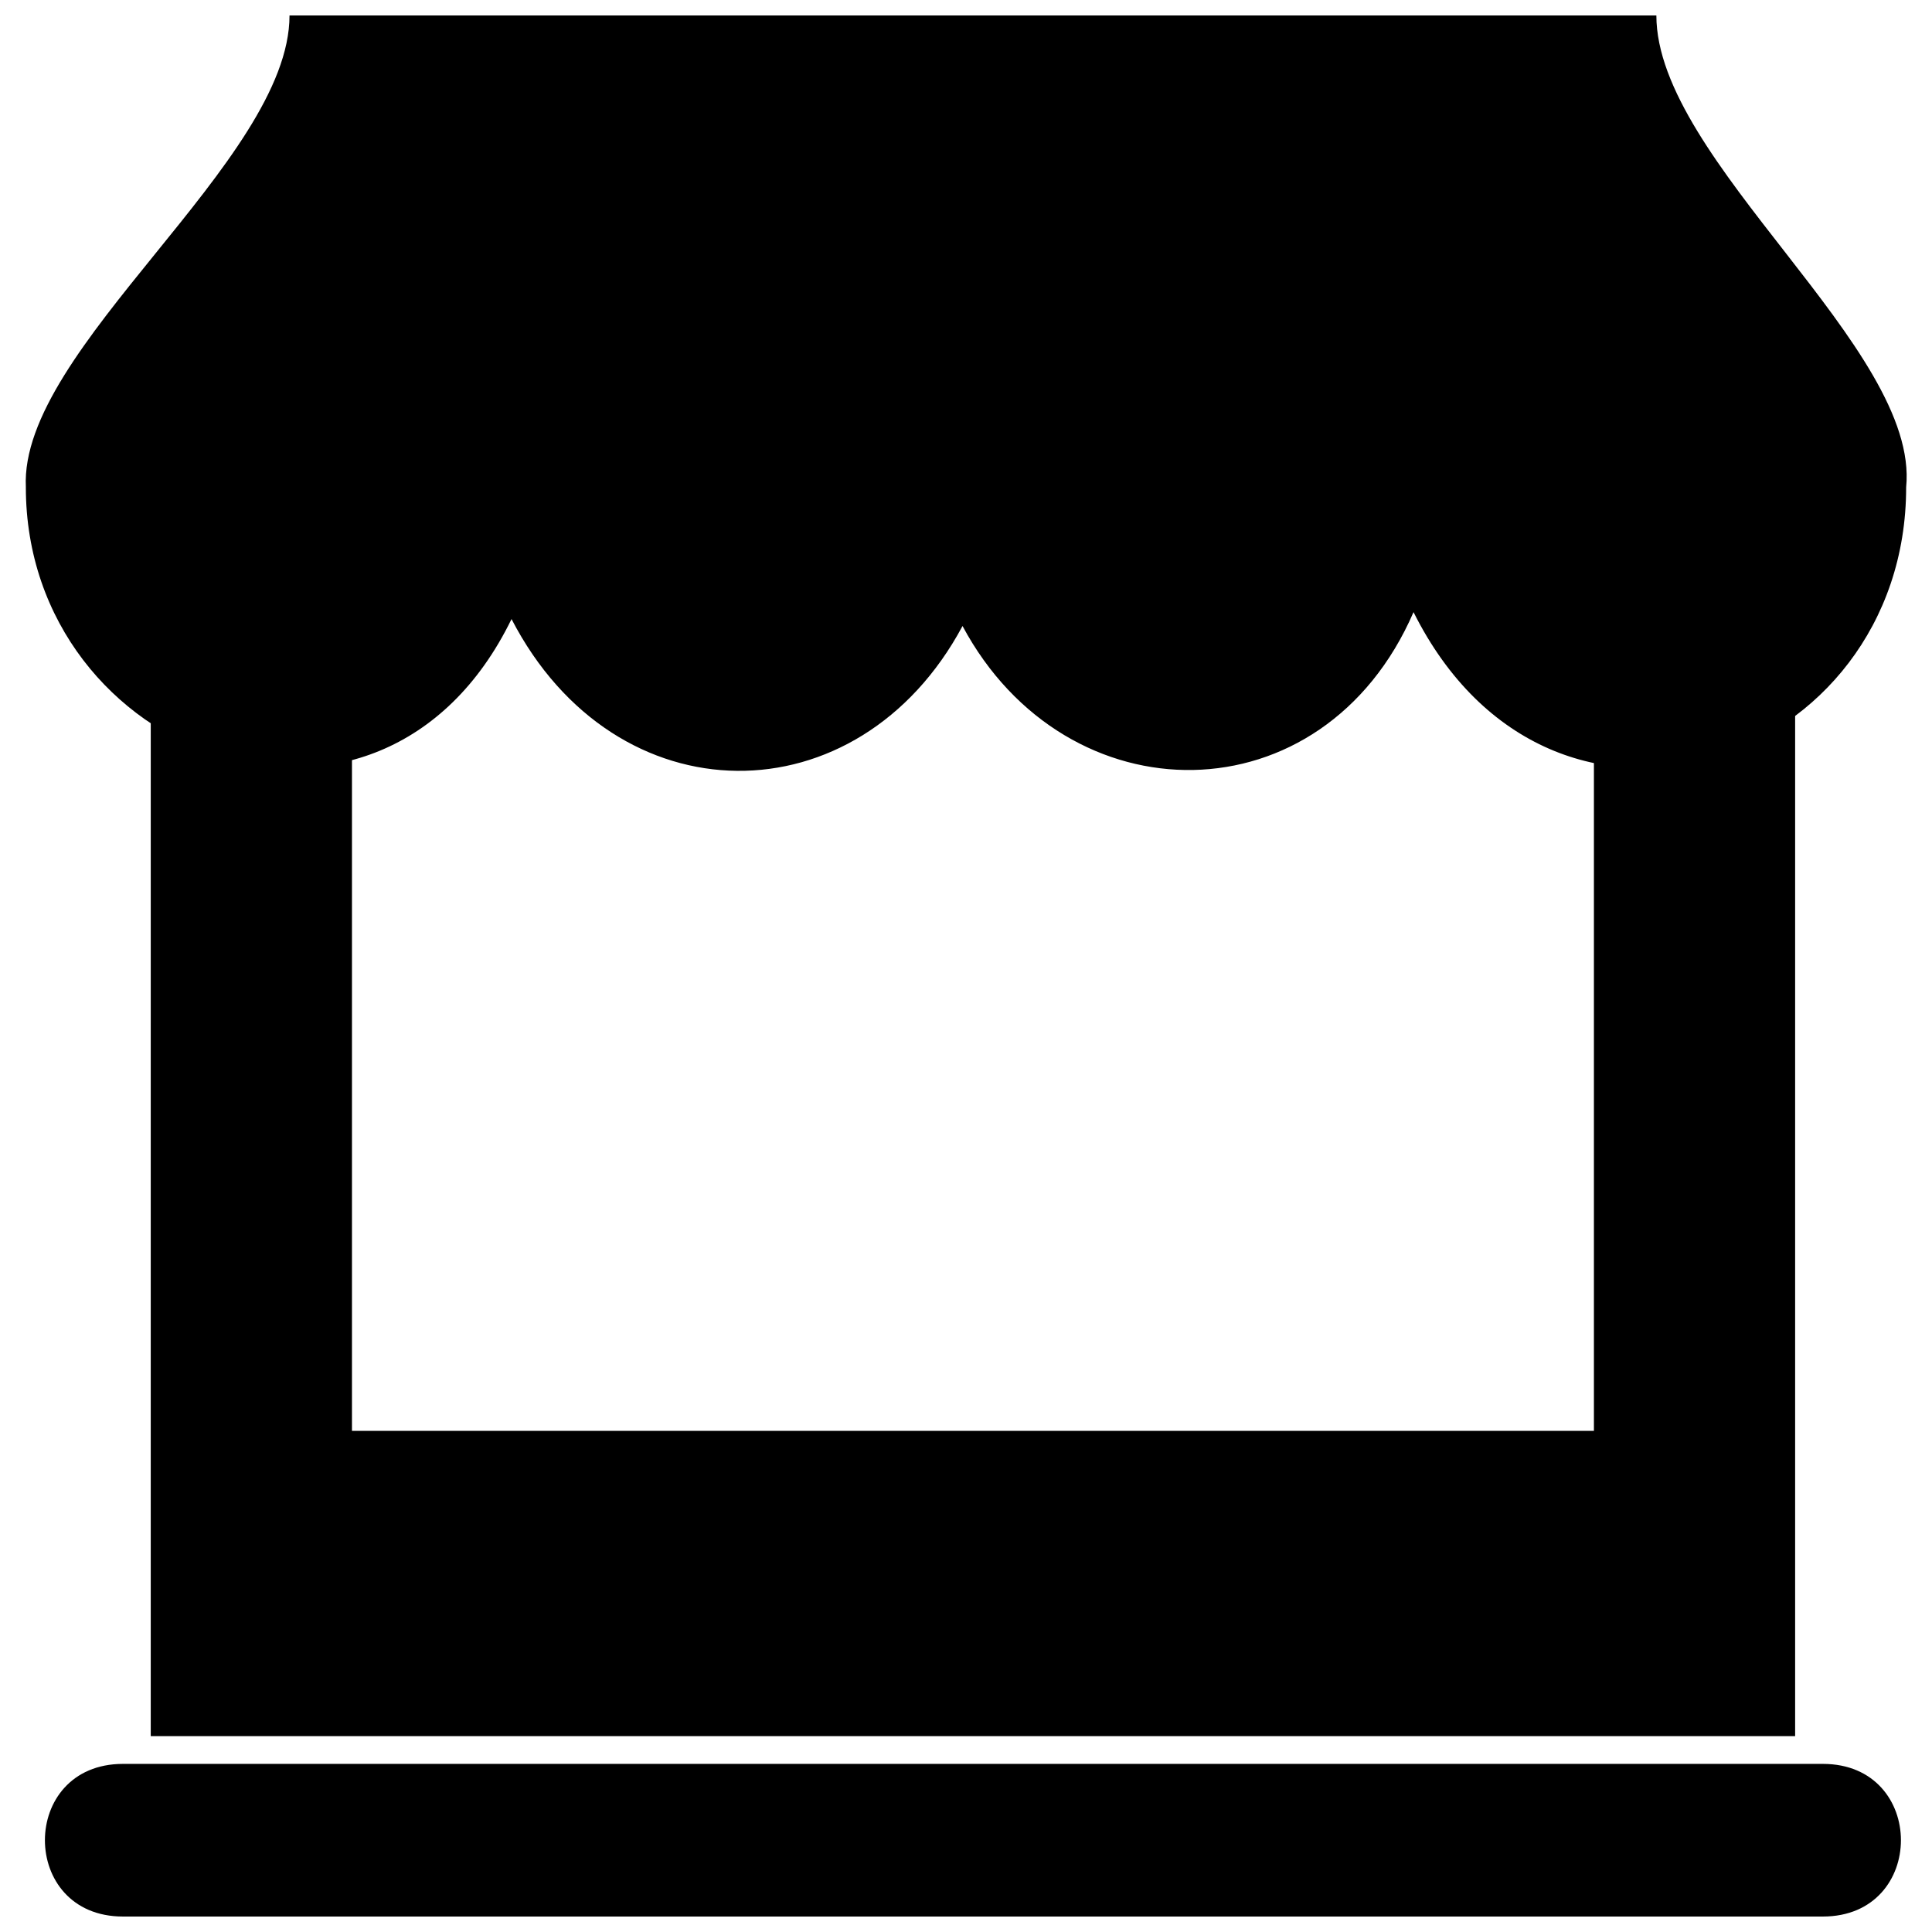 <?xml version="1.0" encoding="UTF-8"?>
<!-- Uploaded to: ICON Repo, www.iconrepo.com, Generator: ICON Repo Mixer Tools -->
<svg width="800px" height="800px" version="1.1" viewBox="144 144 512 512" xmlns="http://www.w3.org/2000/svg">
 <defs>
  <clipPath id="b">
   <path d="m150 148.09h500v200.91h-500z"/>
  </clipPath>
  <clipPath id="a">
   <path d="m155 611h493v40.902h-493z"/>
  </clipPath>
 </defs>
 <g clip-path="url(#b)">
  <path d="m150.85 273.12c0 71.711 93.773 106.64 128.71 34.938 27.582 53.324 91.938 53.324 119.52 1.84 27.582 51.484 95.613 51.484 119.52-3.676 36.773 73.551 130.55 40.453 130.55-33.098 3.676-36.773-66.195-86.418-66.195-125.03h-362.23c0 38.613-71.711 88.258-69.871 125.03z" fill-rule="evenodd"/>
 </g>
 <path d="m183.95 320.93h53.324v202.26h329.13v-202.26h53.324v283.16h-435.78z" fill-rule="evenodd"/>
 <g clip-path="url(#a)">
  <path d="m176.59 611.45h450.49c27.582 0 27.582 40.453 0 40.453h-450.49c-27.582 0-27.582-40.453 0-40.453z" fill-rule="evenodd"/>
 </g>
</svg>